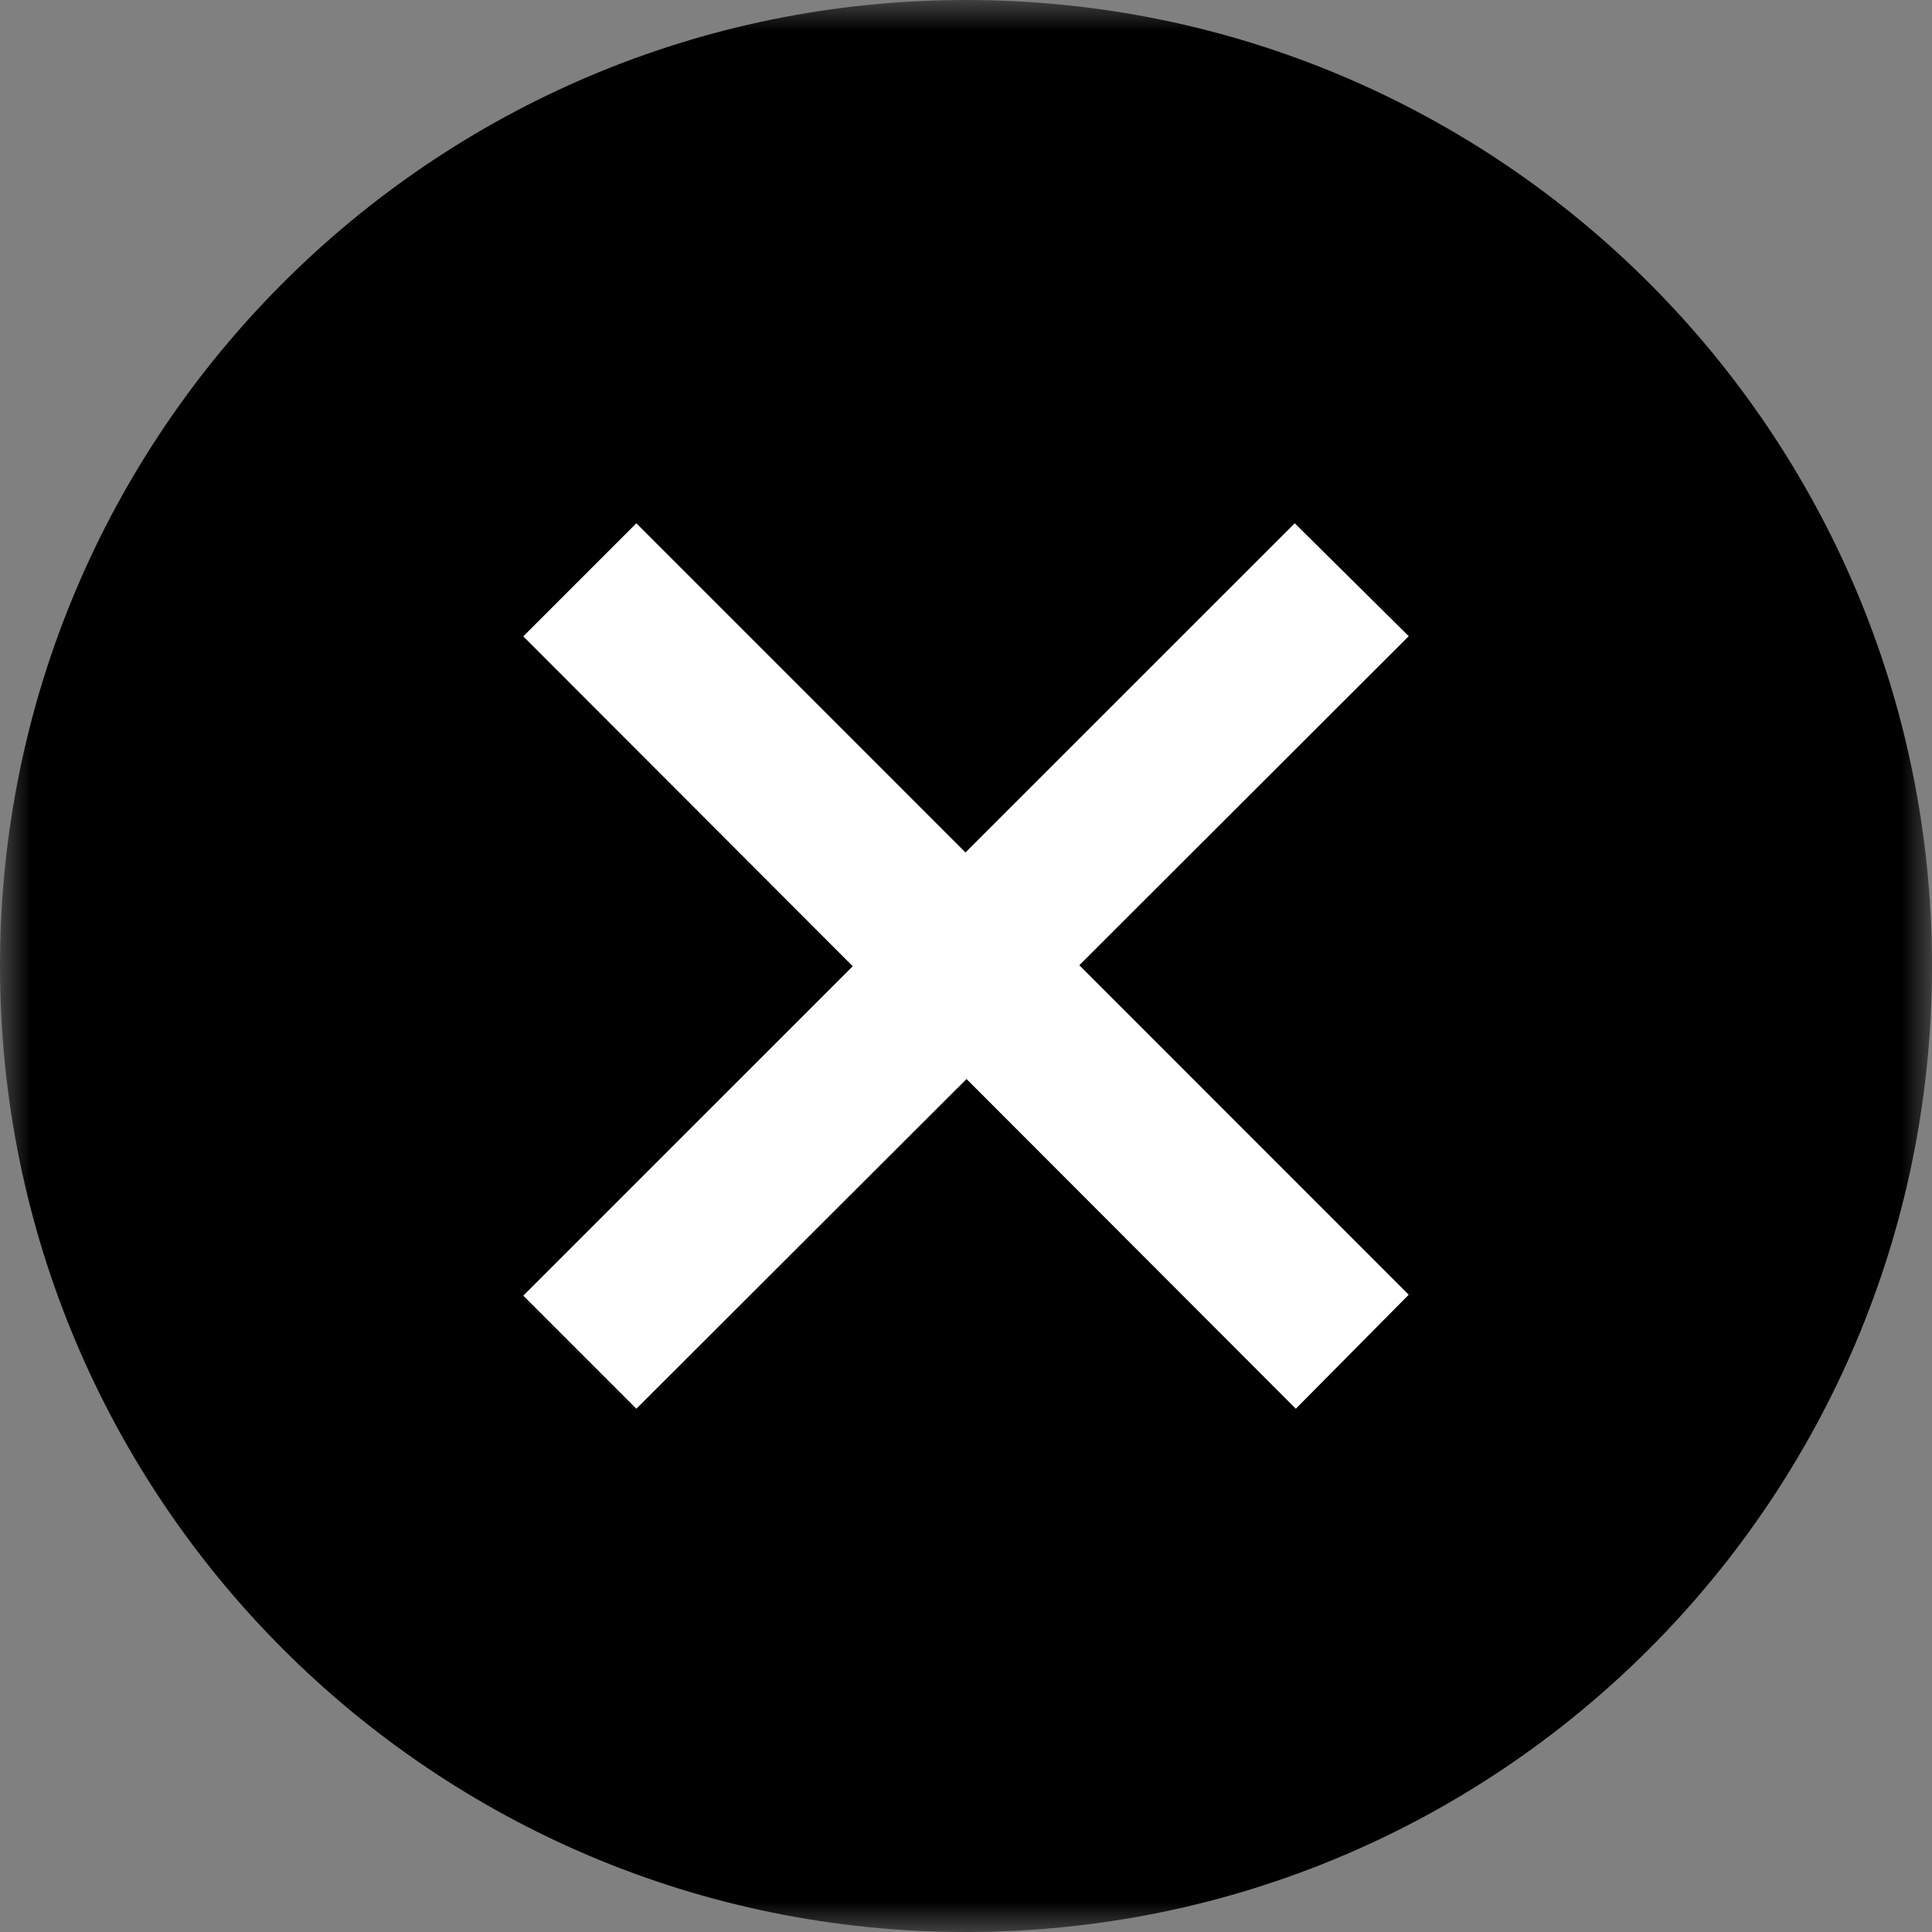 <?xml version="1.0" encoding="UTF-8"?> <svg xmlns="http://www.w3.org/2000/svg" width="32" height="32" viewBox="0 0 32 32" fill="none"><rect x="0" y="0" width="32" height="32" fill="#808080" stroke="none"/><g clip-path="url(#clip0_2617_56)"><rect x="6" y="5" width="21" height="22" fill="white"></rect><mask id="mask0_2617_56" style="mask-type:luminance" maskUnits="userSpaceOnUse" x="0" y="0" width="32" height="32"><path d="M32 0H0V32H32V0Z" fill="white"></path></mask><g mask="url(#mask0_2617_56)"><path d="M16 0C7.164 0 0 7.164 0 16C0 24.836 7.164 32 16 32C24.836 32 32 24.836 32 16C32 7.164 24.836 0 16 0ZM23.333 21.445L21.463 23.333L16.009 17.872L10.54 23.333L8.667 21.46L14.124 16.004L8.667 10.54L10.54 8.667L15.991 14.119L21.445 8.667L23.333 10.537L17.877 15.987L23.333 21.445Z" fill="black"></path></g></g><defs><clipPath id="clip0_2617_56"><rect width="32" height="32" fill="white"></rect></clipPath></defs></svg> 